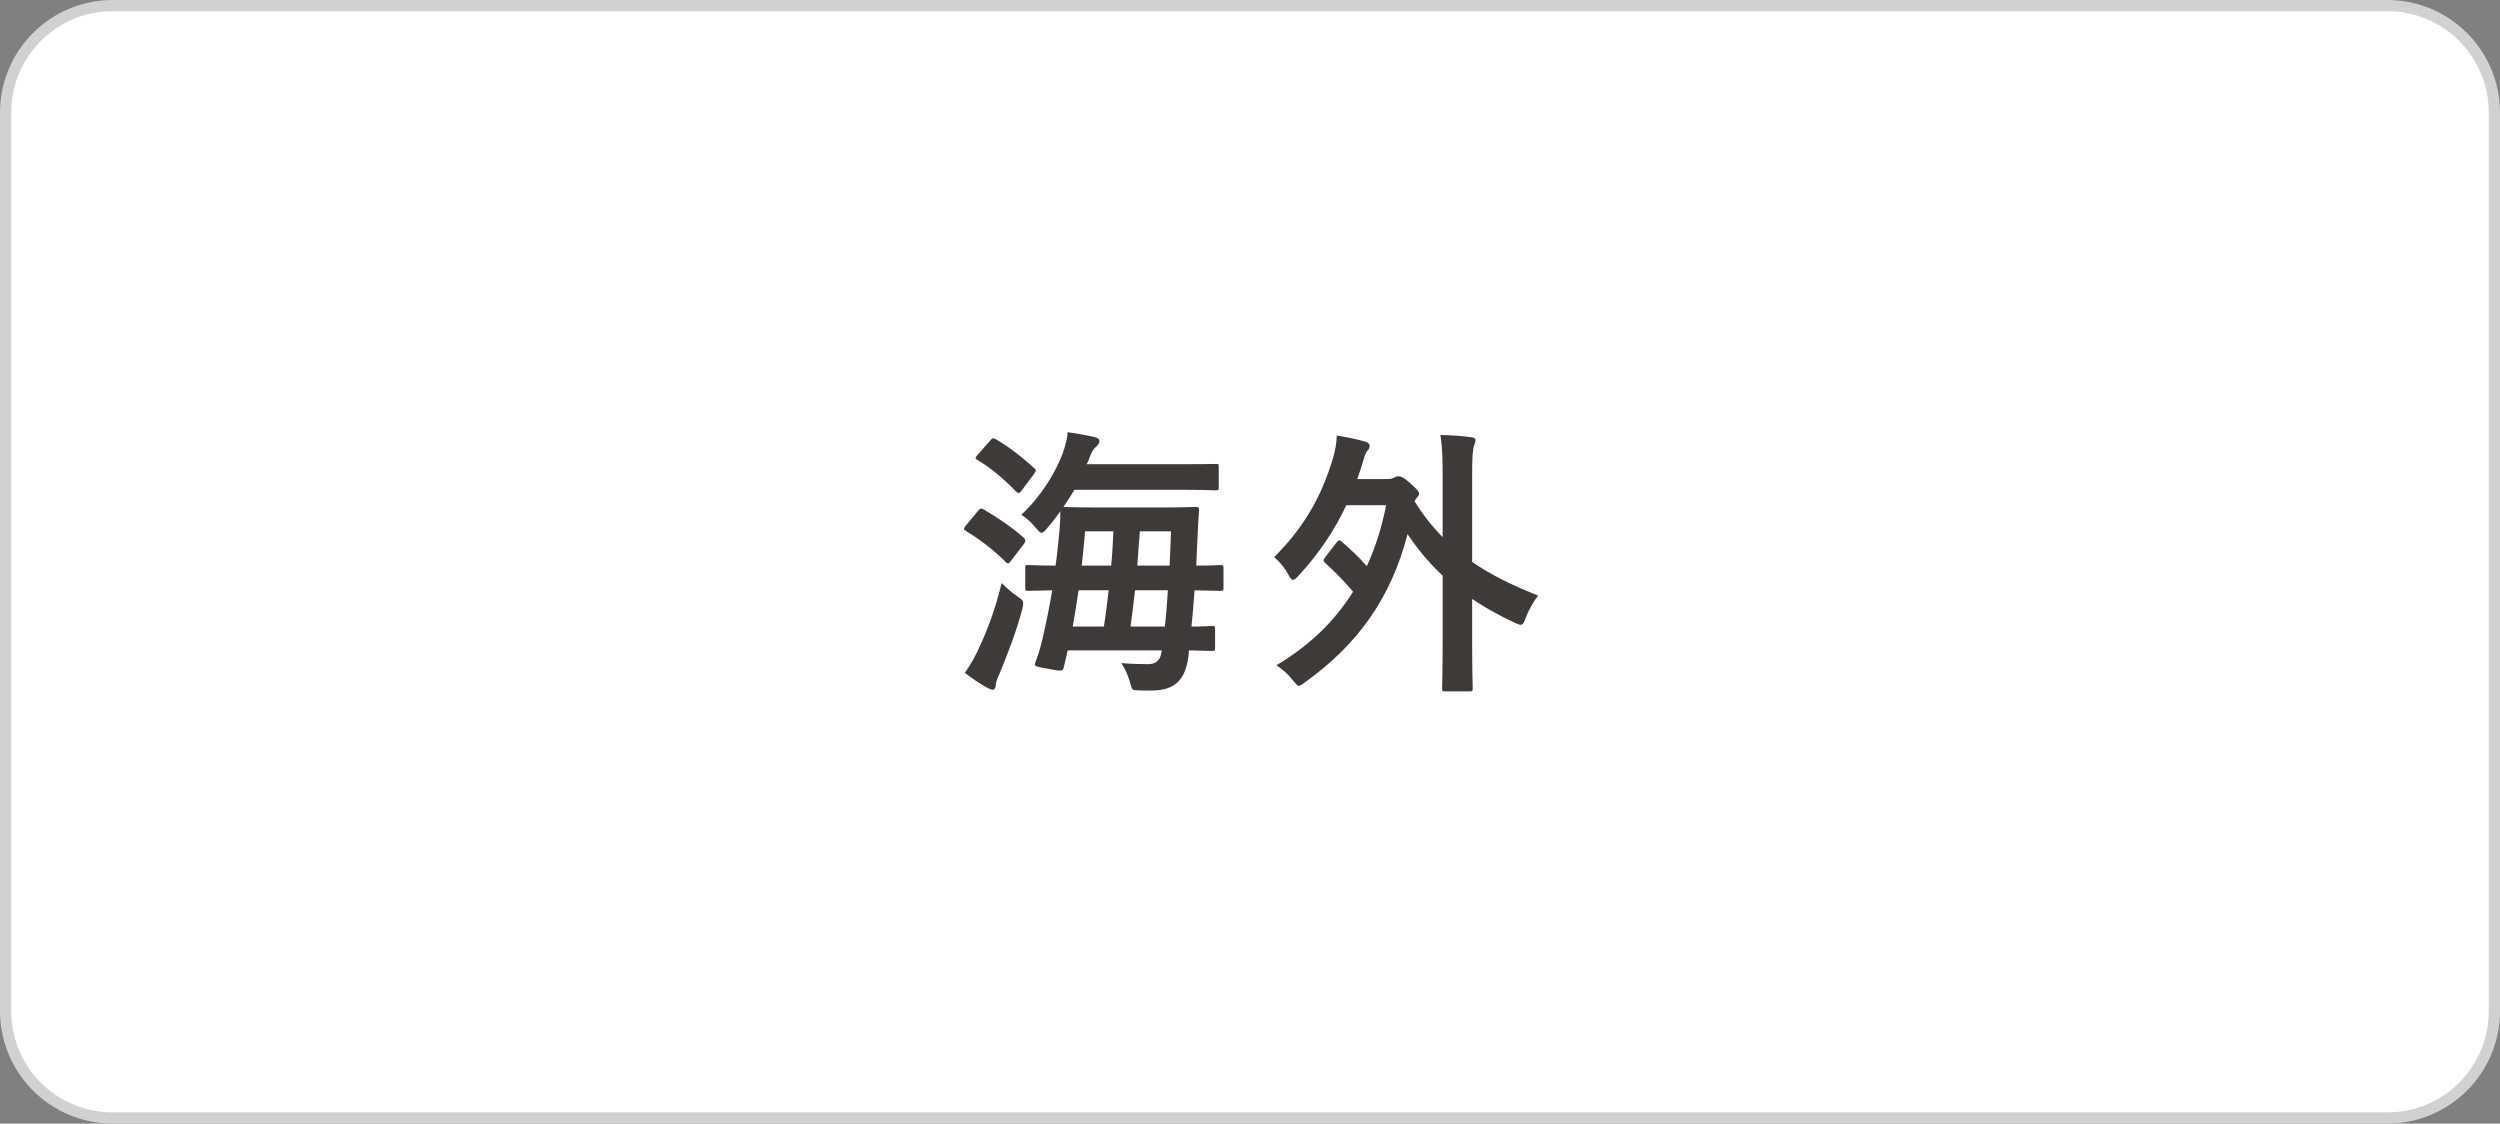 <?xml version="1.0" encoding="UTF-8"?>
<svg id="_レイヤー_1" data-name="レイヤー 1" xmlns="http://www.w3.org/2000/svg" width="222.5" height="100" viewBox="0 0 222.5 100">
  <rect x="0" y="0" width="222.5" height="100" fill="#808080" stroke="none"/>
  <defs>
    <style>
      .cls-1 {
        fill: #3e3a39;
      }

      .cls-2 {
        fill: #fff;
      }

      .cls-3 {
        fill: #d1d1d1;
      }
    </style>
  </defs>
  <g id="_レイヤー_1-2" data-name="レイヤー 1">
    <rect class="cls-2" x=".5" y=".5" width="221.5" height="99" rx="9.5" ry="9.5"/>
    <path class="cls-3" d="M212.5,1c4.968.006,8.994,4.032,9,9v80c-.006,4.968-4.032,8.994-9,9H10c-4.968-.006-8.994-4.032-9-9V10c.006-4.968,4.032-8.994,9-9h202.5M212.5,0H10C4.484.016.016,4.484,0,10v80c.016,5.516,4.484,9.984,10,10h202.5c5.516-.016,9.984-4.484,10-10V10c-.016-5.516-4.484-9.984-10-10Z"/>
  </g>
  <g>
    <path class="cls-1" d="M87.047,45.464c.175-.225.275-.25.5-.125,1.225.725,2.449,1.524,3.599,2.55.15.175.15.25,0,.5l-1.15,1.499c-.125.175-.2.25-.275.25s-.125-.05-.225-.125c-1.05-1.074-2.324-2.024-3.524-2.749-.125-.075-.175-.125-.175-.2s.05-.149.15-.274l1.1-1.325ZM86.998,57.96c.8-1.675,1.549-3.599,2.149-6.073.425.425.899.85,1.375,1.175.6.399.625.449.45,1.199-.55,2.05-1.325,4.024-2.024,5.724-.2.425-.325.75-.325,1,0,.175-.1.399-.25.399-.175,0-.325-.074-.55-.199-.6-.325-1.225-.75-1.95-1.3.475-.7.775-1.2,1.125-1.925ZM88.122,39.216c.2-.25.275-.25.5-.125,1.175.675,2.324,1.574,3.424,2.574.175.149.199.225-.025.524l-1.1,1.475c-.2.25-.25.275-.475.101-1.024-1.075-2.324-2.175-3.449-2.824-.225-.125-.225-.176,0-.45l1.125-1.274ZM91.246,50.562c0-.25.025-.274.275-.274.125,0,.775.05,2.425.05.149-1.05.25-2.1.35-3.149.05-.524.075-1.074.075-1.675-.375.525-.774,1.025-1.175,1.5-.225.274-.375.399-.5.399-.149,0-.274-.149-.5-.425-.425-.524-.875-.899-1.299-1.175,1.7-1.574,3.024-3.698,3.674-5.448.274-.75.425-1.375.449-1.899.925.125,1.825.3,2.375.425.325.075.449.2.449.375s-.1.3-.225.425c-.175.175-.375.325-.575.85-.1.275-.199.525-.324.775h8.197c2.3,0,3.125-.025,3.274-.025.25,0,.275,0,.275.25v1.8c0,.274-.025.3-.275.3-.149,0-.975-.05-3.274-.05h-9.297c-.301.524-.625,1.024-.976,1.524.176,0,.925.05,3.149.05h5.474c2.225,0,3-.05,3.149-.05.25,0,.3.05.3.3-.05.7-.1,1.475-.125,2.124l-.125,2.8c1.45,0,2.024-.05,2.125-.05.274,0,.3.024.3.274v1.75c0,.25-.025.274-.3.274-.101,0-.725-.024-2.274-.05-.075,1.1-.175,2.175-.275,3.225,1.175,0,1.675-.05,1.8-.05.274,0,.3.024.3.274v1.675c0,.25-.025.274-.3.274-.125,0-.675-.024-2.024-.05l-.05.55c-.275,2.05-1.175,3.024-3.3,3.024-.725,0-1.024,0-1.324-.024-.4-.025-.4-.051-.6-.8-.176-.551-.4-1.125-.75-1.625.725.075,1.749.1,2.35.1s1.149-.199,1.249-1.225h-8.373c-.1.475-.199.925-.324,1.399-.051.275-.075.4-.375.4-.175,0-.476-.05-.975-.15-1.3-.225-1.325-.225-1.175-.649.225-.6.399-1.125.6-1.975.325-1.399.625-2.874.875-4.374-1.425.025-2.024.05-2.125.05-.25,0-.275-.024-.275-.274v-1.75ZM98.245,55.761c.175-1.075.3-2.149.425-3.225h-2.674c-.15,1.05-.325,2.125-.525,3.225h2.774ZM96.57,47.288c-.075,1.025-.175,2.025-.3,3.05h2.624c.101-1,.15-2.024.2-3.05h-2.524ZM101.019,52.536c-.125,1.075-.25,2.149-.4,3.225h3.05c.125-1.025.2-2.1.274-3.225h-2.924ZM101.444,47.288l-.225,3.05h2.874c.05-1.05.1-2.1.125-3.05h-2.774Z"/>
    <path class="cls-1" d="M118.972,48.263c.1-.125.149-.176.225-.176s.149.051.25.15c.774.675,1.475,1.325,2.199,2.149.75-1.625,1.325-3.424,1.725-5.424h-3.549c-1.075,2.3-2.475,4.35-4.249,6.273-.226.25-.375.375-.5.375s-.25-.149-.425-.5c-.325-.599-.75-1.099-1.25-1.524,2.625-2.624,4.199-5.323,5.249-8.848.225-.774.3-1.325.325-1.975,1.024.175,1.725.3,2.549.55.25.075.375.2.375.35,0,.2-.075.325-.175.425-.2.2-.3.601-.5,1.275-.15.449-.275.875-.425,1.274h2.574c.4,0,.575-.05.75-.15.149-.074.2-.1.35-.1.175,0,.45.075,1.1.675.601.525.726.725.726.875,0,.149-.101.25-.25.425l-.15.25c.75,1.225,1.6,2.274,2.499,3.199v-5.299c0-1.774-.024-2.649-.199-3.799.925.024,1.899.075,2.749.2.225.024.375.1.375.249,0,.176-.075.351-.125.5-.125.325-.175.95-.175,2.774v7.573c1.725,1.2,3.674,2.125,5.873,2.999-.375.476-.824,1.226-1.1,1.975-.175.45-.25.625-.45.625-.124,0-.3-.075-.574-.2-1.375-.649-2.6-1.324-3.749-2.099v3.599c0,2.8.05,4.224.05,4.349,0,.25-.025.275-.275.275h-2.174c-.25,0-.275-.025-.275-.275,0-.149.05-1.549.05-4.349v-5.674c-1.149-1.074-2.174-2.274-3.124-3.699-1.499,5.798-4.523,9.873-9.072,13.147-.3.225-.476.35-.601.35-.149,0-.274-.175-.55-.5-.399-.524-.899-.949-1.449-1.324,2.85-1.7,5.148-3.85,6.823-6.549-.899-1.05-1.625-1.774-2.475-2.548-.1-.101-.149-.15-.149-.226s.05-.175.149-.3l1.025-1.324Z"/>
  </g>
</svg>